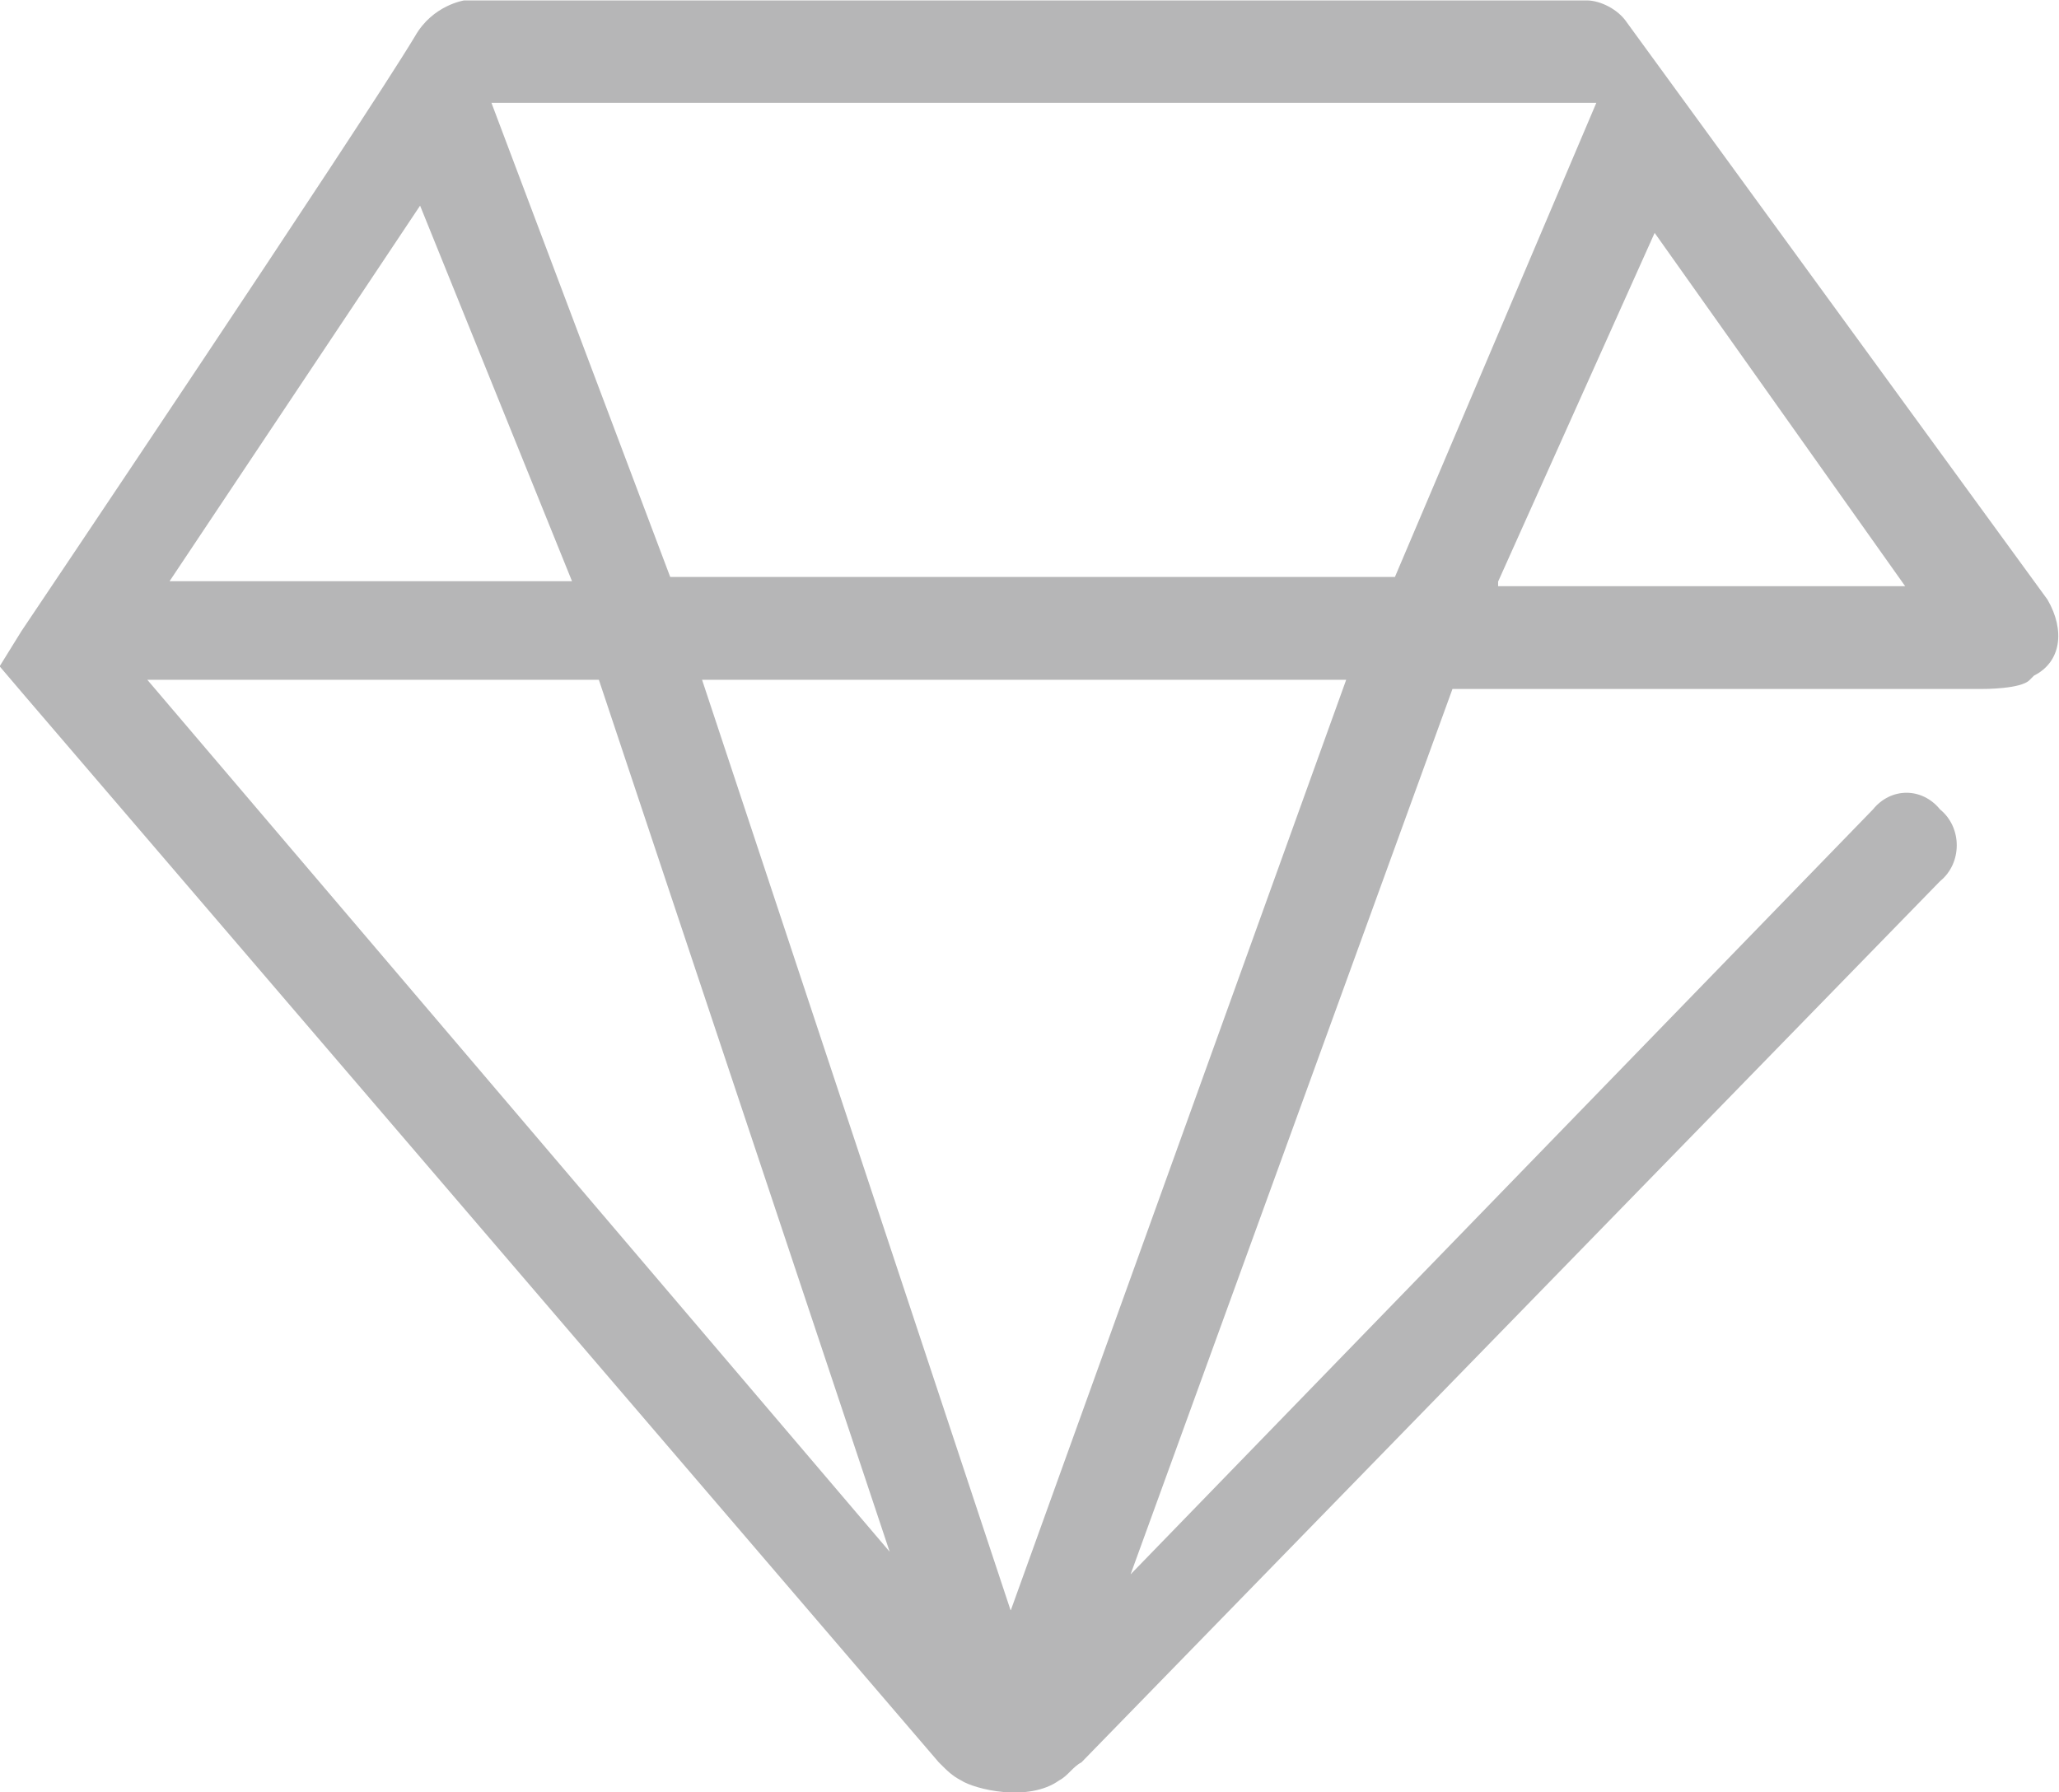 <?xml version="1.0" encoding="UTF-8"?>
<!DOCTYPE svg PUBLIC "-//W3C//DTD SVG 1.1//EN" "http://www.w3.org/Graphics/SVG/1.1/DTD/svg11.dtd">
<!-- Creator: CorelDRAW X6 -->
<svg xmlns="http://www.w3.org/2000/svg" xml:space="preserve" width="160.219mm" height="139.477mm" version="1.1" style="shape-rendering:geometricPrecision; text-rendering:geometricPrecision; image-rendering:optimizeQuality; fill-rule:evenodd; clip-rule:evenodd"
viewBox="0 0 5367 4672"
 xmlns:xlink="http://www.w3.org/1999/xlink">
 <defs>
  <style type="text/css">
   <![CDATA[
    .fil0 {fill:#B6B6B7;fill-rule:nonzero}
   ]]>
  </style>
 </defs>
 <g id="图层_x0020_1">
  <path class="fil0" d="M3905 1516l408 -909 653 921 -1061 0 0 -12zm-3905 220l0 2 69 81 2378 2775c23,23 35,35 58,47 35,23 175,58 256,0 23,-12 35,-35 58,-47l2238 -2297c58,-47 58,-140 0,-187 -47,-58 -128,-58 -175,0l-1935 1994 839 -2308 1376 0c12,0 105,0 128,-23l12 -12c70,-35 82,-117 35,-198l-1096 -1504c-23,-35 -70,-58 -105,-58l-2926 0c0,0 -82,12 -128,93 -140,233 -1026,1551 -1026,1551l-57 92zm2634 2461l-804 -2425 1679 0 -874 2425zm-2250 -2425l1177 0 758 2273 -1935 -2273zm711 -1236l396 979 -1049 0 653 -979zm3066 -268l-525 1236 -1889 0 -466 -1236 2880 0z"/>
 </g>
</svg>
